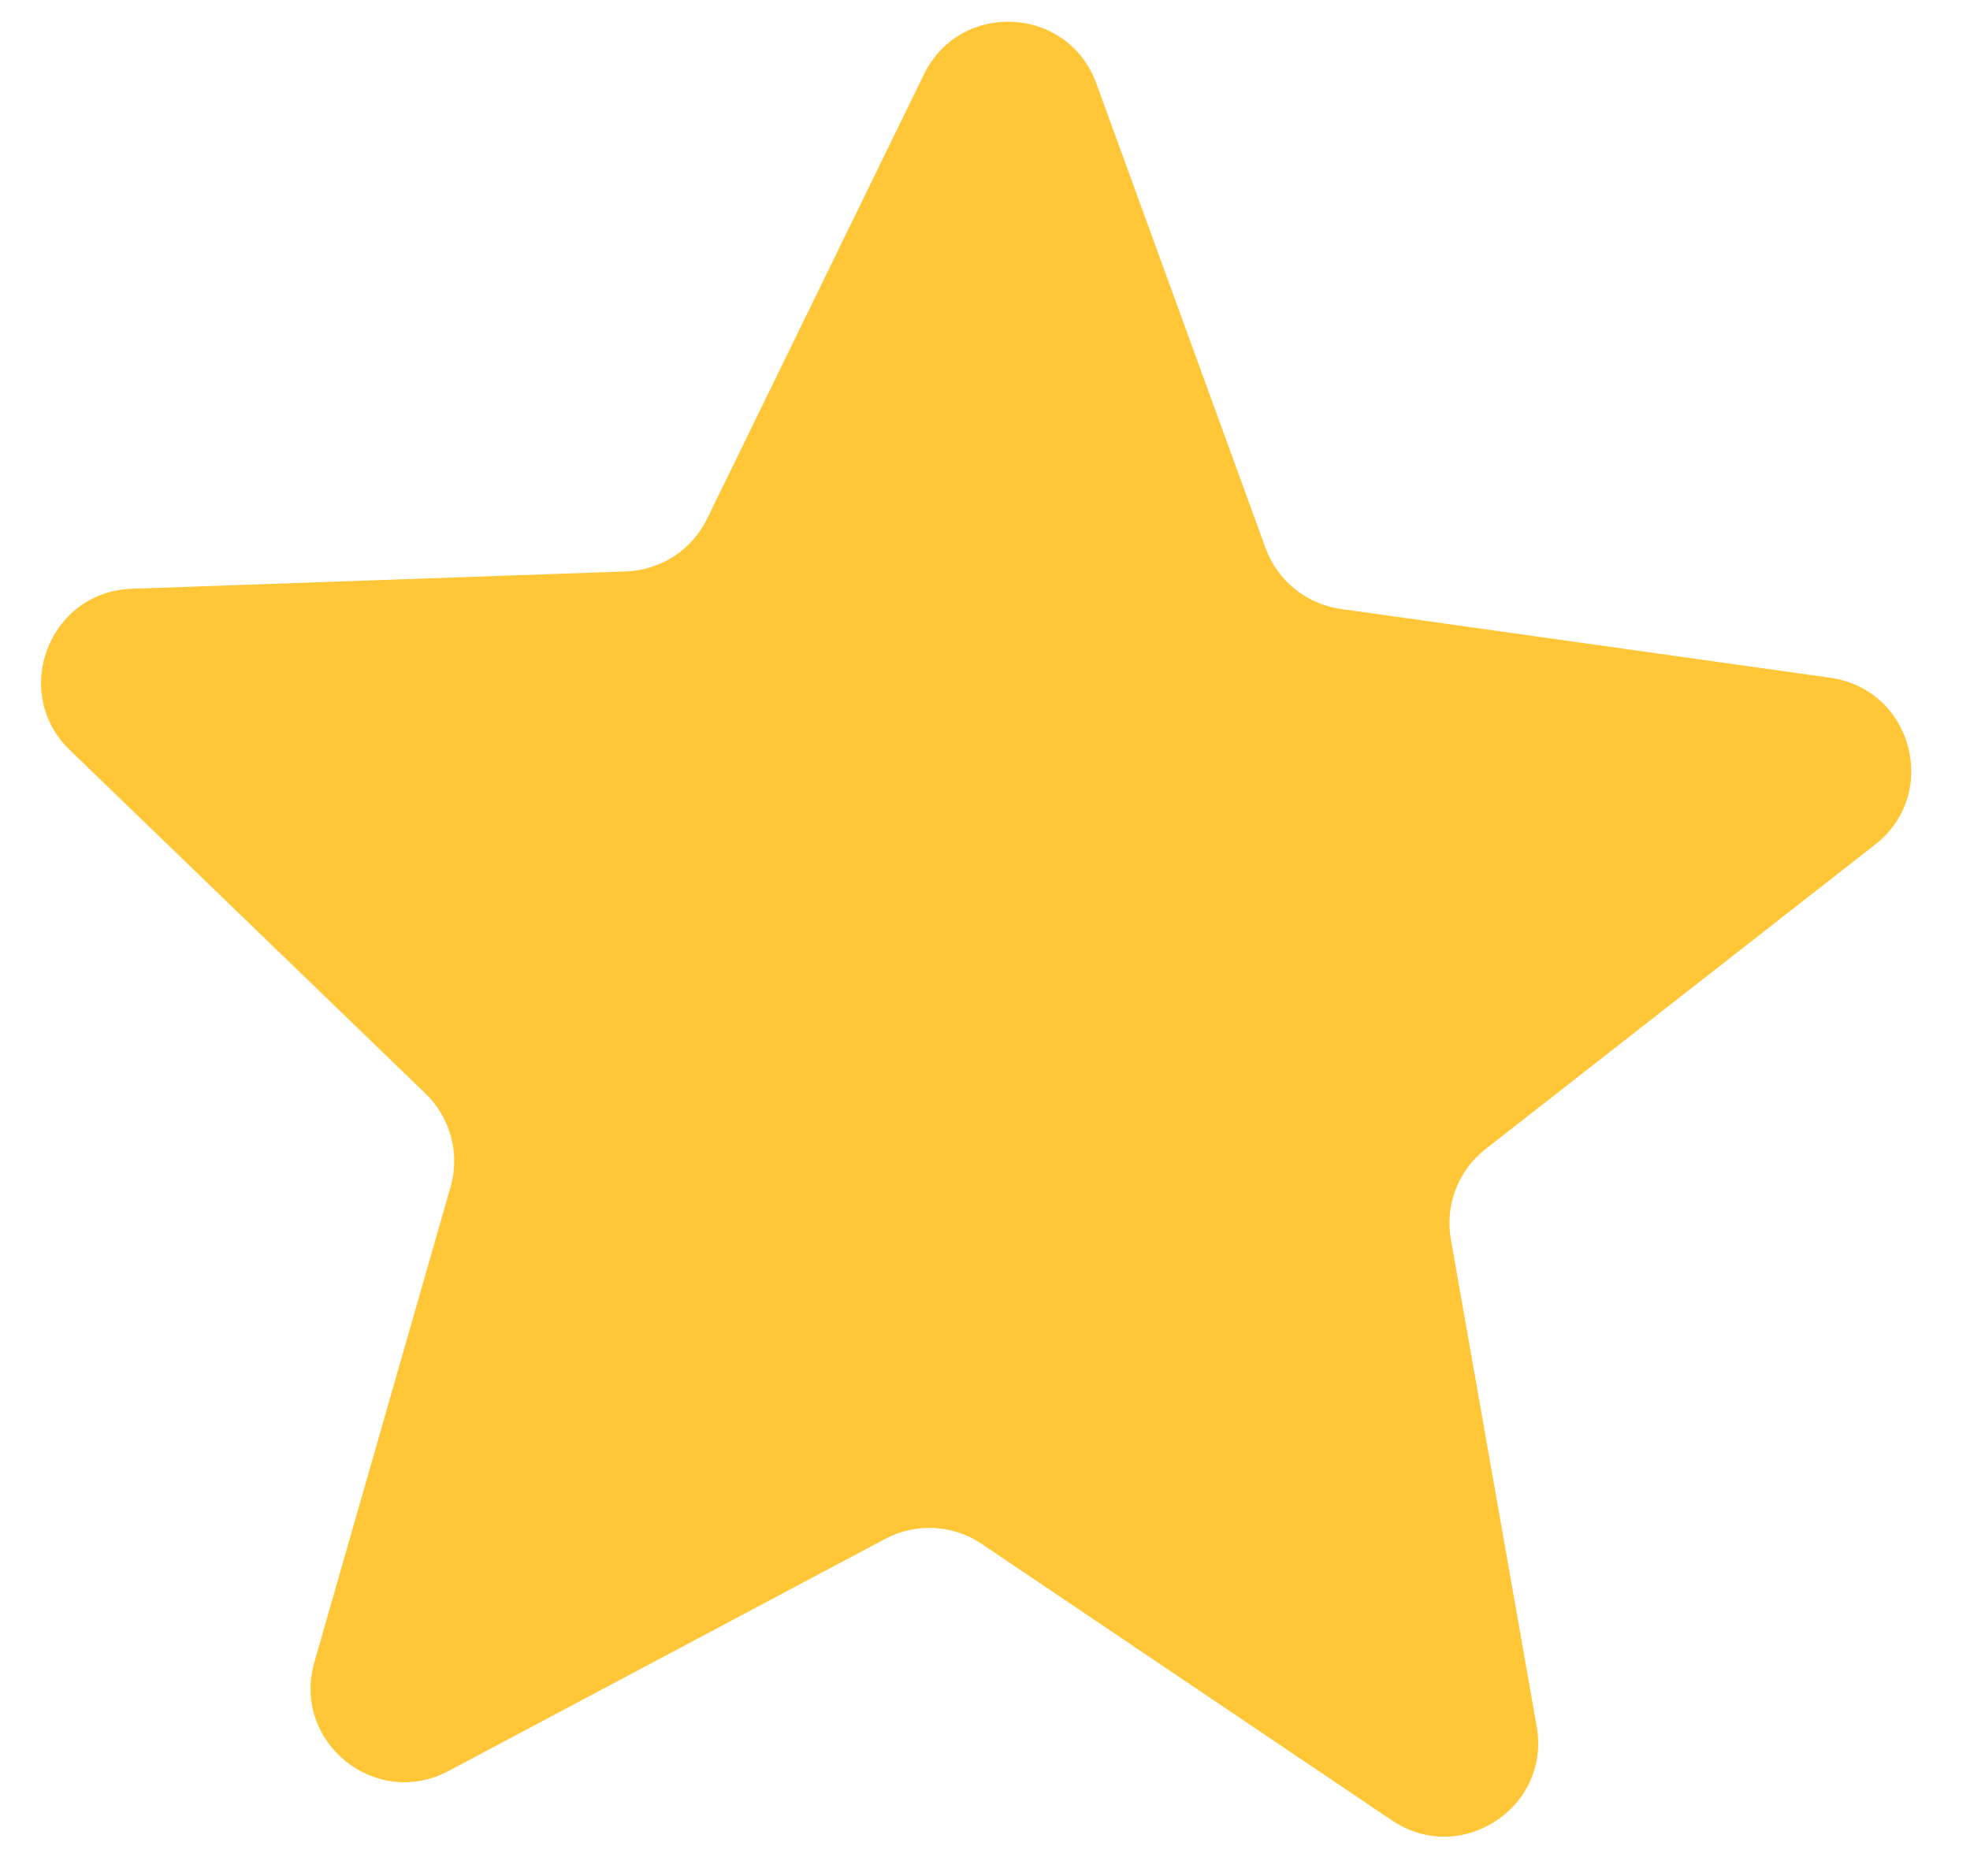 <svg width="21" height="20" viewBox="0 0 21 20" fill="none" xmlns="http://www.w3.org/2000/svg">
<path d="M9.849 0.793C10.236 0 11.385 0.06 11.687 0.89L13.491 5.844C13.618 6.191 13.925 6.44 14.292 6.492L19.512 7.226C20.386 7.349 20.684 8.461 19.989 9.004L15.835 12.251C15.544 12.479 15.402 12.848 15.466 13.213L16.381 18.405C16.534 19.274 15.568 19.901 14.837 19.407L10.465 16.46C10.159 16.253 9.763 16.233 9.437 16.406L4.781 18.881C4.002 19.295 3.107 18.57 3.351 17.722L4.803 12.654C4.905 12.298 4.802 11.916 4.536 11.659L0.744 7.996C0.11 7.383 0.522 6.308 1.404 6.277L6.673 6.092C7.043 6.079 7.375 5.864 7.537 5.532L9.849 0.793Z" fill="#FFC737"/>
</svg>
